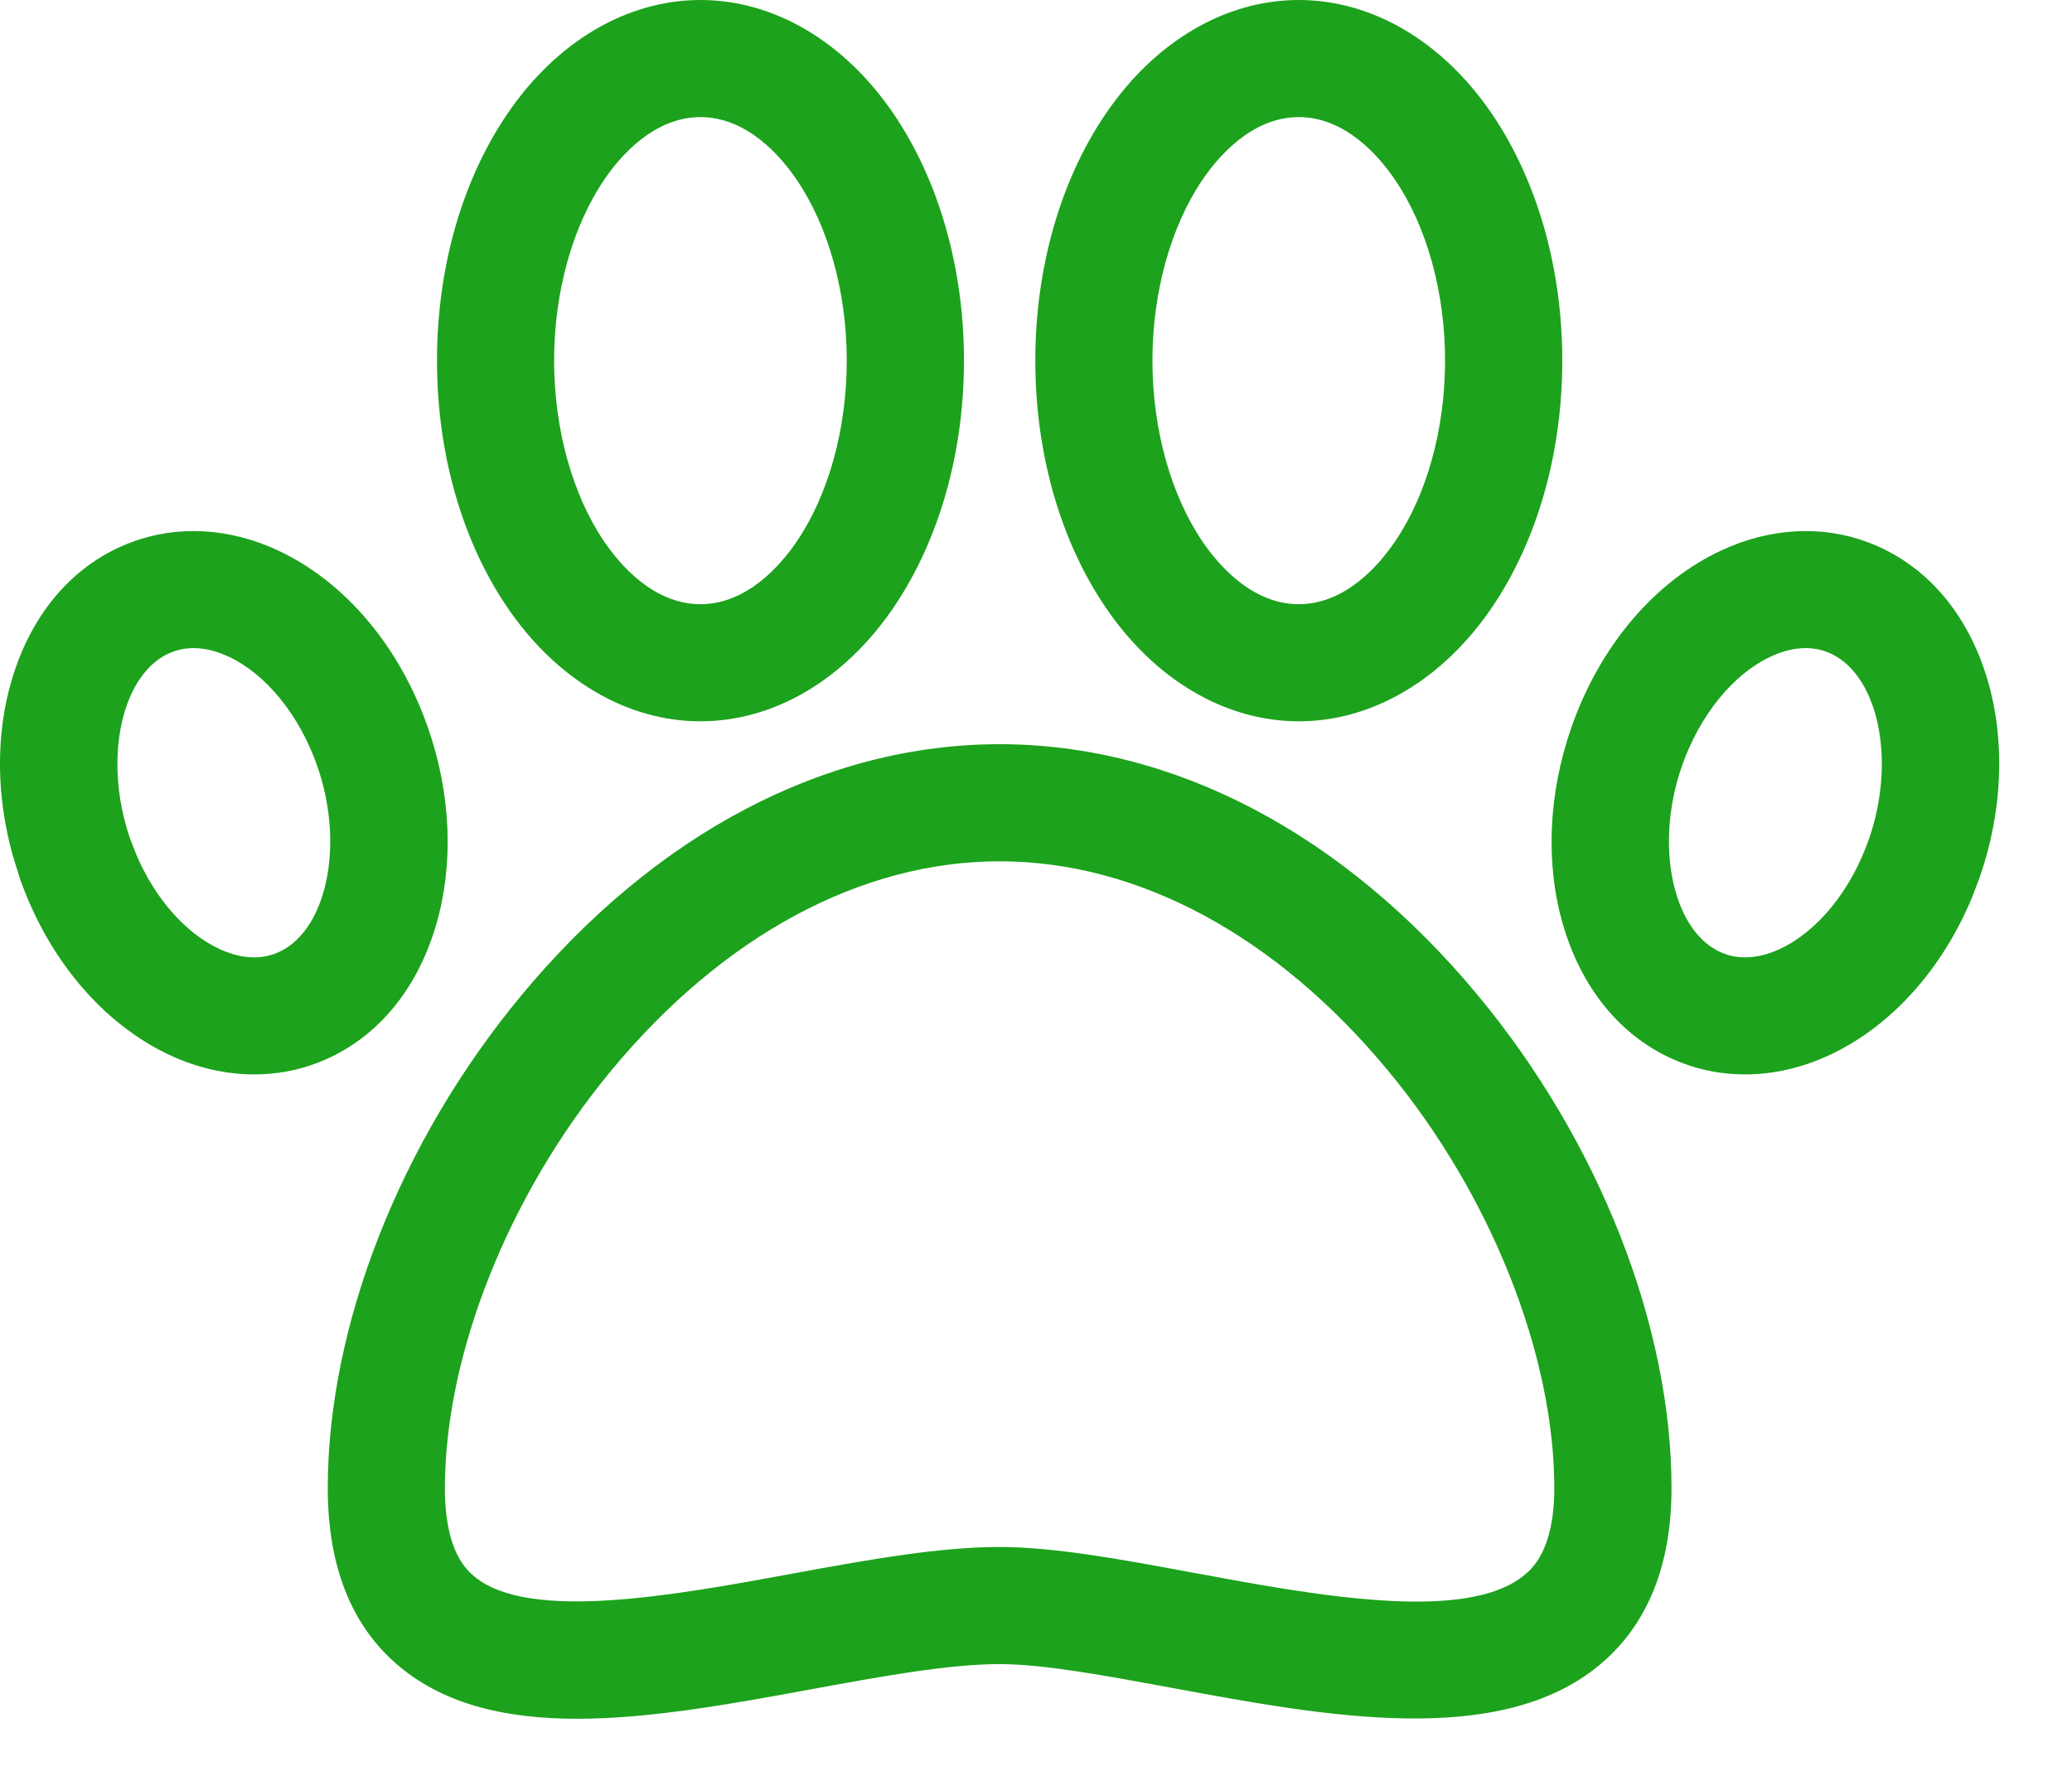 <?xml version="1.0" encoding="UTF-8"?>
<svg width="21px" height="18px" viewBox="0 0 21 18" version="1.1" xmlns="http://www.w3.org/2000/svg" xmlns:xlink="http://www.w3.org/1999/xlink">
    <title>ED7FFFC1-4B08-4C6D-A4EB-0DCD16CB26AF</title>
    <g id="ePojištění---Menu" stroke="none" stroke-width="1" fill="none" fill-rule="evenodd">
        <g id="Menu" transform="translate(-1010, -2091)" fill="#1CA21C" fill-rule="nonzero">
            <path d="M1020.131,2098.543 C1021.897,2098.543 1023.62,2099.449 1024.984,2101.095 C1026.209,2102.575 1026.941,2104.439 1026.941,2106.083 C1026.941,2106.87 1026.695,2107.474 1026.211,2107.876 C1025.192,2108.723 1023.428,2108.396 1021.872,2108.107 C1021.206,2107.984 1020.577,2107.867 1020.131,2107.867 C1019.614,2107.867 1018.944,2107.99 1018.234,2108.12 C1017.422,2108.269 1016.595,2108.421 1015.85,2108.421 C1015.15,2108.421 1014.523,2108.287 1014.048,2107.891 C1013.566,2107.49 1013.322,2106.882 1013.322,2106.083 C1013.322,2104.439 1014.054,2102.575 1015.279,2101.095 C1016.642,2099.449 1018.366,2098.543 1020.131,2098.543 Z M1020.131,2099.73 C1018.726,2099.73 1017.327,2100.484 1016.193,2101.853 C1015.155,2103.107 1014.509,2104.728 1014.509,2106.083 C1014.509,2106.73 1014.734,2106.917 1014.808,2106.979 C1015.361,2107.44 1016.835,2107.17 1018.02,2106.952 C1018.784,2106.812 1019.506,2106.68 1020.131,2106.68 C1020.687,2106.68 1021.368,2106.806 1022.089,2106.94 C1023.324,2107.169 1024.861,2107.455 1025.452,2106.963 C1025.526,2106.901 1025.753,2106.713 1025.753,2106.083 C1025.753,2104.728 1025.108,2103.107 1024.069,2101.853 C1022.935,2100.484 1021.537,2099.73 1020.131,2099.73 Z M1027.444,2096.58 C1027.935,2096.35 1028.463,2096.32 1028.931,2096.496 C1029.513,2096.714 1029.944,2097.211 1030.145,2097.895 C1030.327,2098.514 1030.297,2099.226 1030.062,2099.899 L1030.062,2099.899 L1029.985,2100.101 C1029.681,2100.829 1029.165,2101.403 1028.544,2101.693 C1028.264,2101.824 1027.972,2101.89 1027.686,2101.89 C1027.47,2101.89 1027.258,2101.853 1027.057,2101.777 C1026.475,2101.559 1026.044,2101.062 1025.843,2100.378 C1025.661,2099.759 1025.691,2099.047 1025.926,2098.374 C1026.213,2097.55 1026.767,2096.896 1027.444,2096.58 Z M1011.332,2096.496 C1011.799,2096.32 1012.328,2096.35 1012.819,2096.58 C1013.496,2096.896 1014.049,2097.55 1014.337,2098.374 C1014.572,2099.047 1014.601,2099.759 1014.419,2100.378 C1014.218,2101.062 1013.787,2101.559 1013.206,2101.777 C1013.005,2101.853 1012.792,2101.89 1012.577,2101.89 C1012.29,2101.89 1011.998,2101.824 1011.718,2101.693 C1011.042,2101.376 1010.488,2100.722 1010.2,2099.899 L1010.2,2099.899 L1010.13,2099.673 C1009.961,2099.068 1009.956,2098.445 1010.118,2097.895 C1010.319,2097.211 1010.75,2096.714 1011.332,2096.496 Z M1028.301,2097.569 C1028.165,2097.569 1028.04,2097.611 1027.947,2097.655 C1027.563,2097.834 1027.227,2098.25 1027.046,2098.766 C1026.76,2099.585 1026.96,2100.473 1027.474,2100.666 C1027.687,2100.746 1027.9,2100.684 1028.041,2100.618 C1028.424,2100.438 1028.761,2100.023 1028.941,2099.507 C1029.228,2098.688 1029.028,2097.8 1028.514,2097.607 C1028.442,2097.58 1028.37,2097.569 1028.301,2097.569 Z M1012.316,2097.655 C1012.175,2097.589 1011.962,2097.527 1011.749,2097.607 C1011.235,2097.8 1011.035,2098.688 1011.321,2099.507 L1011.321,2099.507 L1011.387,2099.675 C1011.577,2100.113 1011.881,2100.458 1012.222,2100.618 C1012.363,2100.684 1012.575,2100.746 1012.788,2100.666 C1013.302,2100.473 1013.502,2099.585 1013.216,2098.766 C1013.036,2098.25 1012.699,2097.834 1012.316,2097.655 Z M1023.163,2091 C1023.91,2091 1024.624,2091.422 1025.123,2092.157 C1025.581,2092.833 1025.834,2093.72 1025.834,2094.655 C1025.834,2095.591 1025.581,2096.478 1025.123,2097.154 C1024.624,2097.889 1023.91,2098.311 1023.163,2098.311 C1022.417,2098.311 1021.702,2097.889 1021.204,2097.154 C1020.745,2096.478 1020.493,2095.591 1020.493,2094.655 C1020.493,2093.72 1020.745,2092.833 1021.204,2092.157 C1021.702,2091.422 1022.417,2091 1023.163,2091 Z M1017.099,2091 C1017.846,2091 1018.56,2091.422 1019.059,2092.157 C1019.517,2092.833 1019.77,2093.72 1019.77,2094.655 C1019.77,2095.591 1019.517,2096.478 1019.059,2097.154 C1018.56,2097.889 1017.846,2098.311 1017.099,2098.311 C1016.353,2098.311 1015.639,2097.889 1015.14,2097.154 C1014.681,2096.478 1014.429,2095.591 1014.429,2094.655 C1014.429,2093.72 1014.681,2092.833 1015.14,2092.157 C1015.638,2091.422 1016.353,2091 1017.099,2091 Z M1023.163,2092.187 C1022.689,2092.187 1022.347,2092.586 1022.186,2092.824 C1021.865,2093.298 1021.68,2093.965 1021.68,2094.655 C1021.68,2095.346 1021.865,2096.013 1022.186,2096.487 C1022.347,2096.725 1022.689,2097.124 1023.163,2097.124 C1023.638,2097.124 1023.979,2096.725 1024.14,2096.487 C1024.462,2096.013 1024.646,2095.346 1024.646,2094.655 C1024.646,2093.965 1024.462,2093.298 1024.14,2092.824 C1023.979,2092.586 1023.638,2092.187 1023.163,2092.187 Z M1017.099,2092.187 C1016.625,2092.187 1016.283,2092.586 1016.122,2092.824 C1015.801,2093.298 1015.616,2093.965 1015.616,2094.655 C1015.616,2095.346 1015.801,2096.013 1016.122,2096.487 C1016.283,2096.725 1016.625,2097.124 1017.099,2097.124 C1017.574,2097.124 1017.915,2096.725 1018.076,2096.487 C1018.398,2096.013 1018.582,2095.346 1018.582,2094.655 C1018.582,2093.965 1018.398,2093.298 1018.076,2092.824 C1017.915,2092.586 1017.574,2092.187 1017.099,2092.187 Z" id="pet_green"></path>
        </g>
    </g>
</svg>